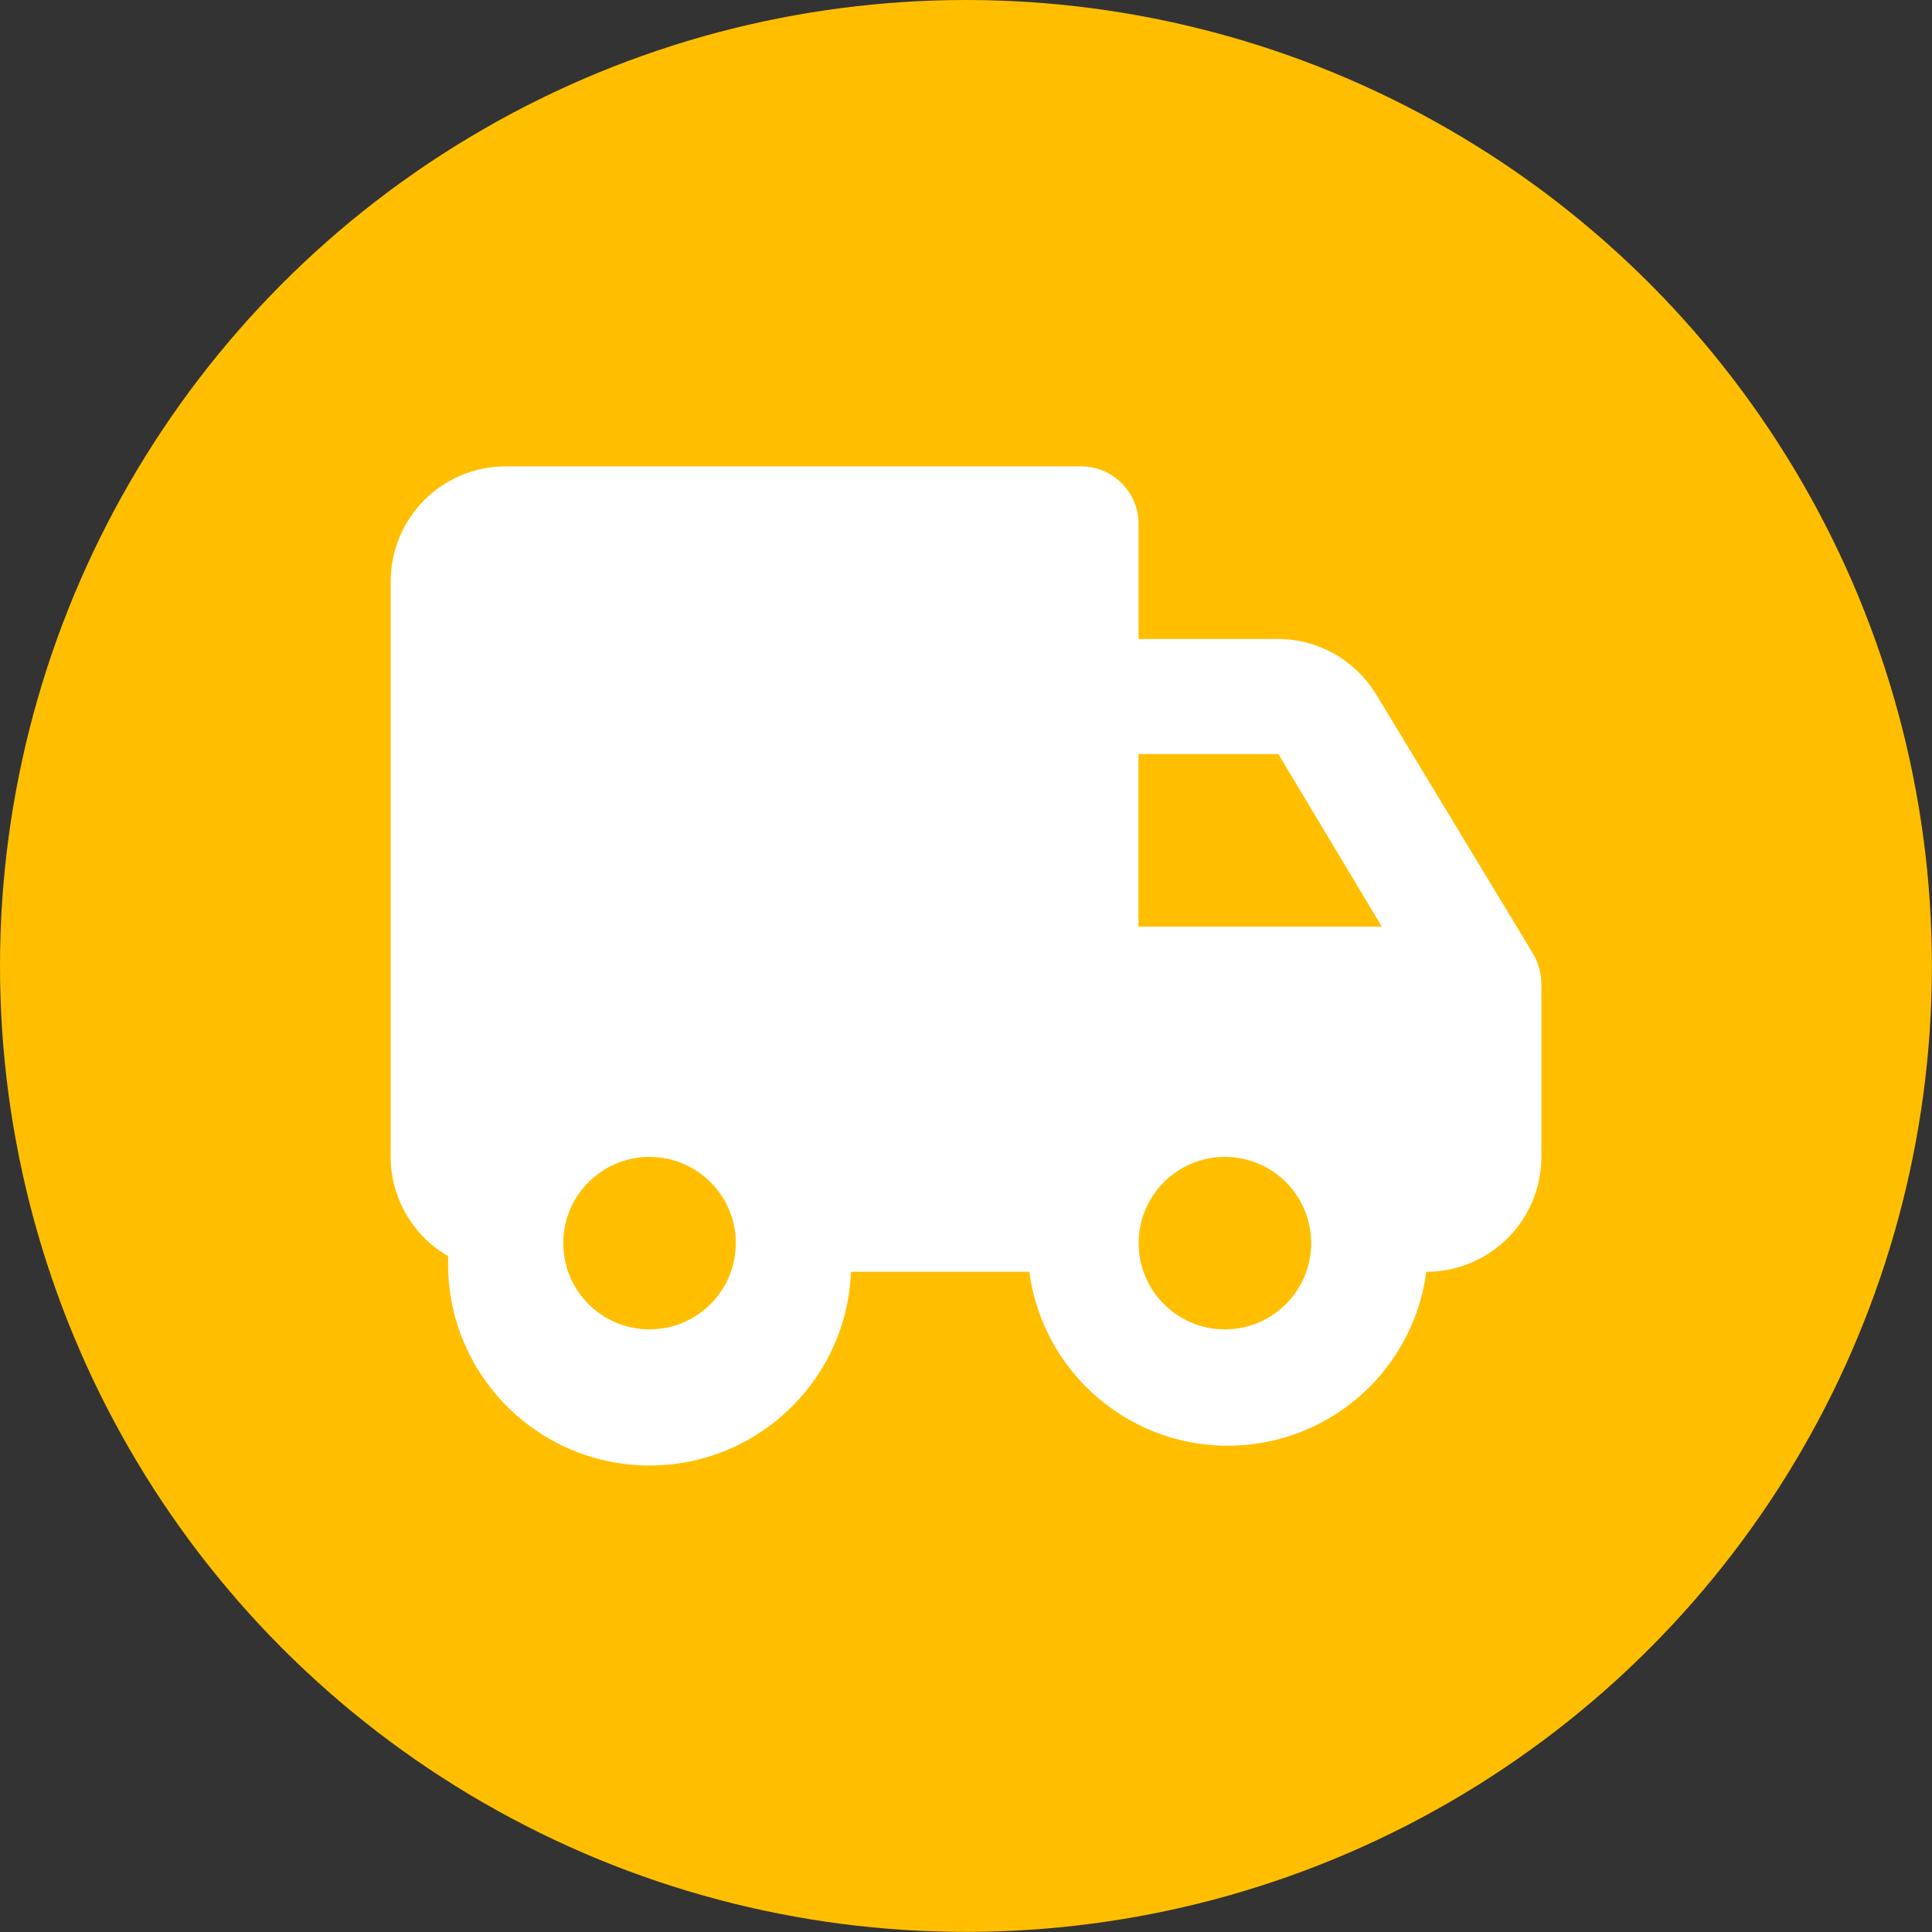 <?xml version="1.0" encoding="UTF-8"?>
<svg id="Layer_1" xmlns="http://www.w3.org/2000/svg" viewBox="0 0 197.11 197.11">
  <rect x="0" y="0" width="197.11" height="197.11" fill="#333333" stroke="none"/>
  <defs>
    <style>
      .cls-1 {
        fill: #fff;
      }

      .cls-2 {
        fill: #ffbf00;
      }
    </style>
  </defs>
  <circle class="cls-2" cx="98.55" cy="98.55" r="98.55"/>
  <g id="Layer_1-2">
    <path class="cls-1" d="M140.52,71.06c-2.08-3.61-5.93-5.85-10.1-5.87h-14.26v-11.74c0-3.24-2.63-5.87-5.87-5.87h-58.69c-6.49,0-11.74,5.25-11.74,11.74v58.69c0,4.19,2.24,8.06,5.87,10.15-.44,11.35,8.41,20.9,19.75,21.34s20.9-8.41,21.34-19.75h18.2c1.48,11.18,11.74,19.05,22.93,17.57,9.16-1.21,16.36-8.42,17.57-17.57,6.49,0,11.74-5.25,11.74-11.74v-17.61c-.01-1.07-.29-2.12-.82-3.05,0,0-15.91-26.3-15.91-26.3ZM116.16,76.93h14.26l10.56,17.61h-24.83v-17.61ZM66.27,135.63c-4.86,0-8.8-3.94-8.8-8.8s3.94-8.8,8.8-8.8,8.8,3.94,8.8,8.8-3.94,8.8-8.8,8.8ZM124.97,135.63c-4.86,0-8.8-3.94-8.8-8.8s3.94-8.8,8.8-8.8,8.8,3.94,8.8,8.8-3.94,8.8-8.8,8.8Z"/>
  </g>
</svg>